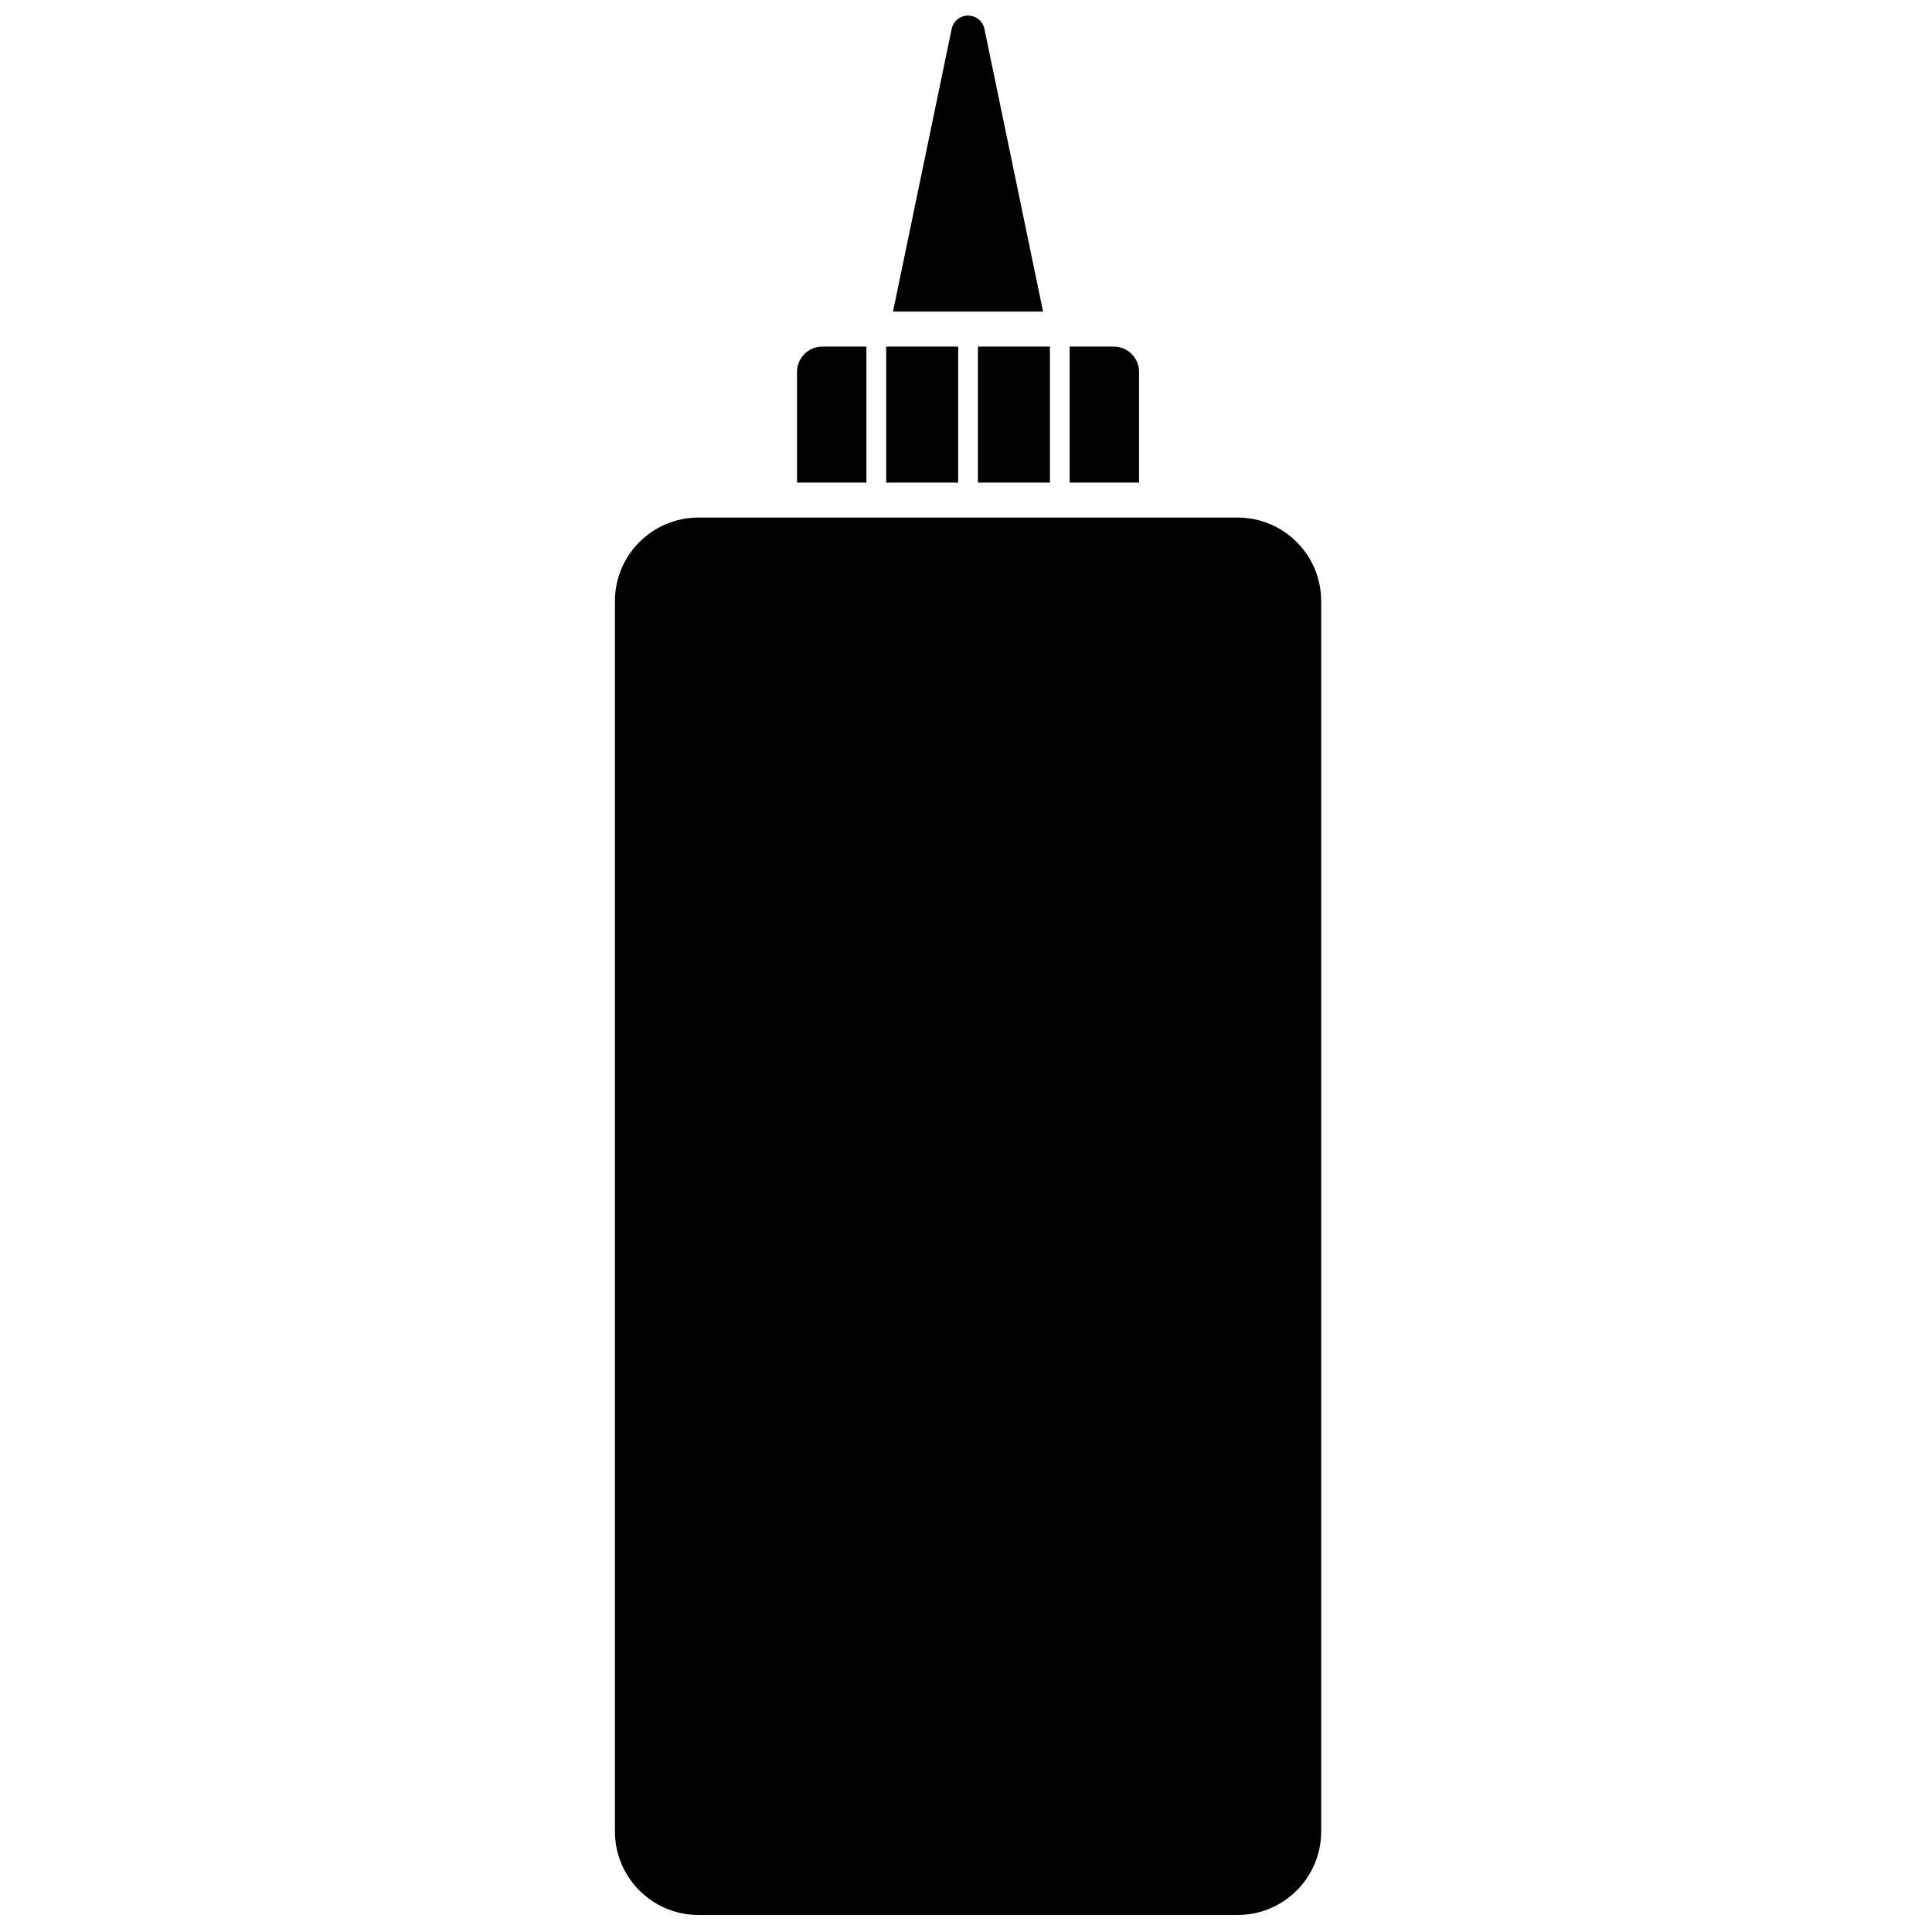 <?xml version="1.0" encoding="UTF-8"?>
<!-- Uploaded to: ICON Repo, www.svgrepo.com, Generator: ICON Repo Mixer Tools -->
<svg width="800px" height="800px" version="1.1" viewBox="144 144 512 512" xmlns="http://www.w3.org/2000/svg">
 <defs>
  <clipPath id="a">
   <path d="m306 148.09h189v503.81h-189z"/>
  </clipPath>
 </defs>
 <g clip-path="url(#a)">
  <path d="m494.13 303.31c0-12.23-9.918-22.152-22.152-22.152h-142.86c-12.234 0-22.152 9.922-22.152 22.152v326.03c0 12.234 9.918 22.148 22.152 22.148h142.86c12.234 0 22.152-9.914 22.152-22.148v-326.03zm-120.52-31.414h-18.387v-29.352c0-3.695 3-6.699 6.699-6.699h11.688zm24.316 0h-19.078v-36.051h19.078zm24.316 0h-19.082v-36.051h19.082zm23.621 0h-18.391v-36.051h11.688c3.703 0 6.703 3.004 6.703 6.699zm-25.438-45.316h-39.77s9.691-46.703 15.543-74.914c0.426-2.059 2.242-3.539 4.344-3.539 2.106 0 3.918 1.48 4.348 3.539z" fill-rule="evenodd"/>
 </g>
</svg>
